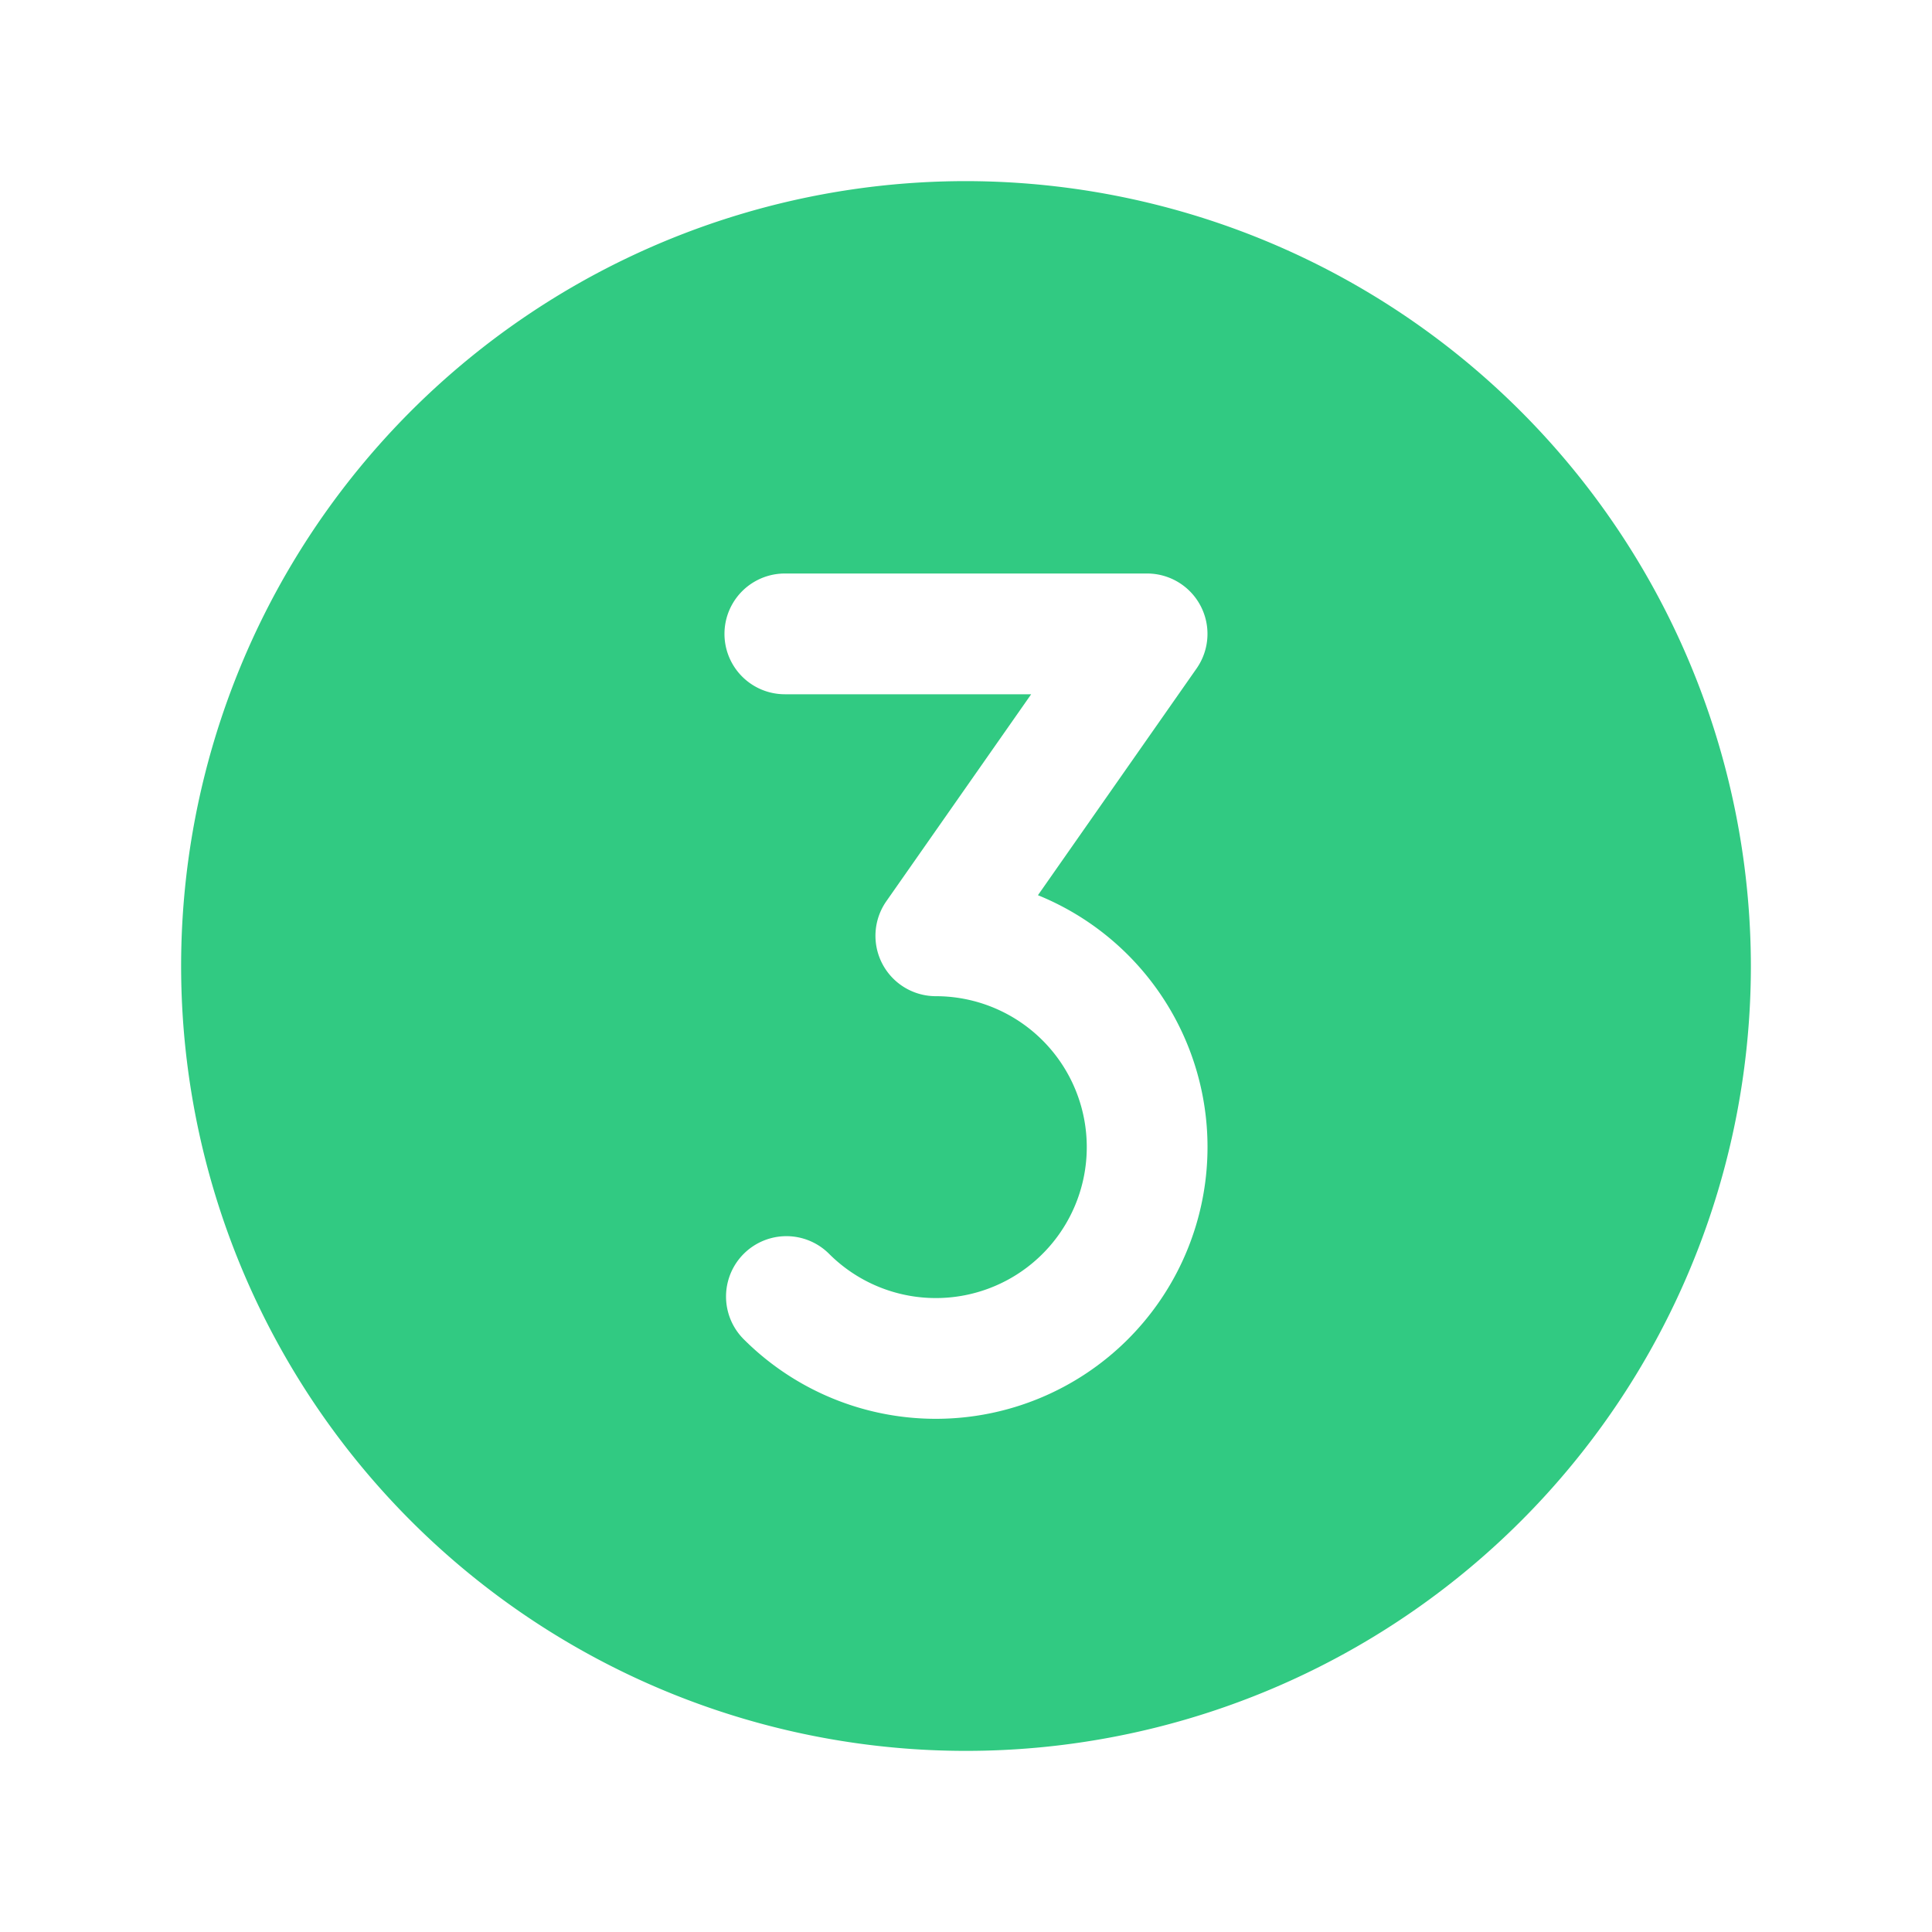 <svg xmlns="http://www.w3.org/2000/svg" fill="#31ca82" width="64" height="64" viewBox="0 0 256 256"><path d="M128 24a104 104 0 1 0 104 104A104.118 104.118 0 0 0 128 24Zm21.458 153.456a36 36 0 0 1-50.911 0 8 8 0 0 1 11.314-11.314A20 20 0 1 0 124.003 132a8 8 0 0 1-6.555-12.587l19.188-27.42h-32.639a8 8 0 0 1 0-16h48a8 8 0 0 1 6.555 12.586l-21.019 30.04a36.019 36.019 0 0 1 11.925 58.837Z"></path></svg>